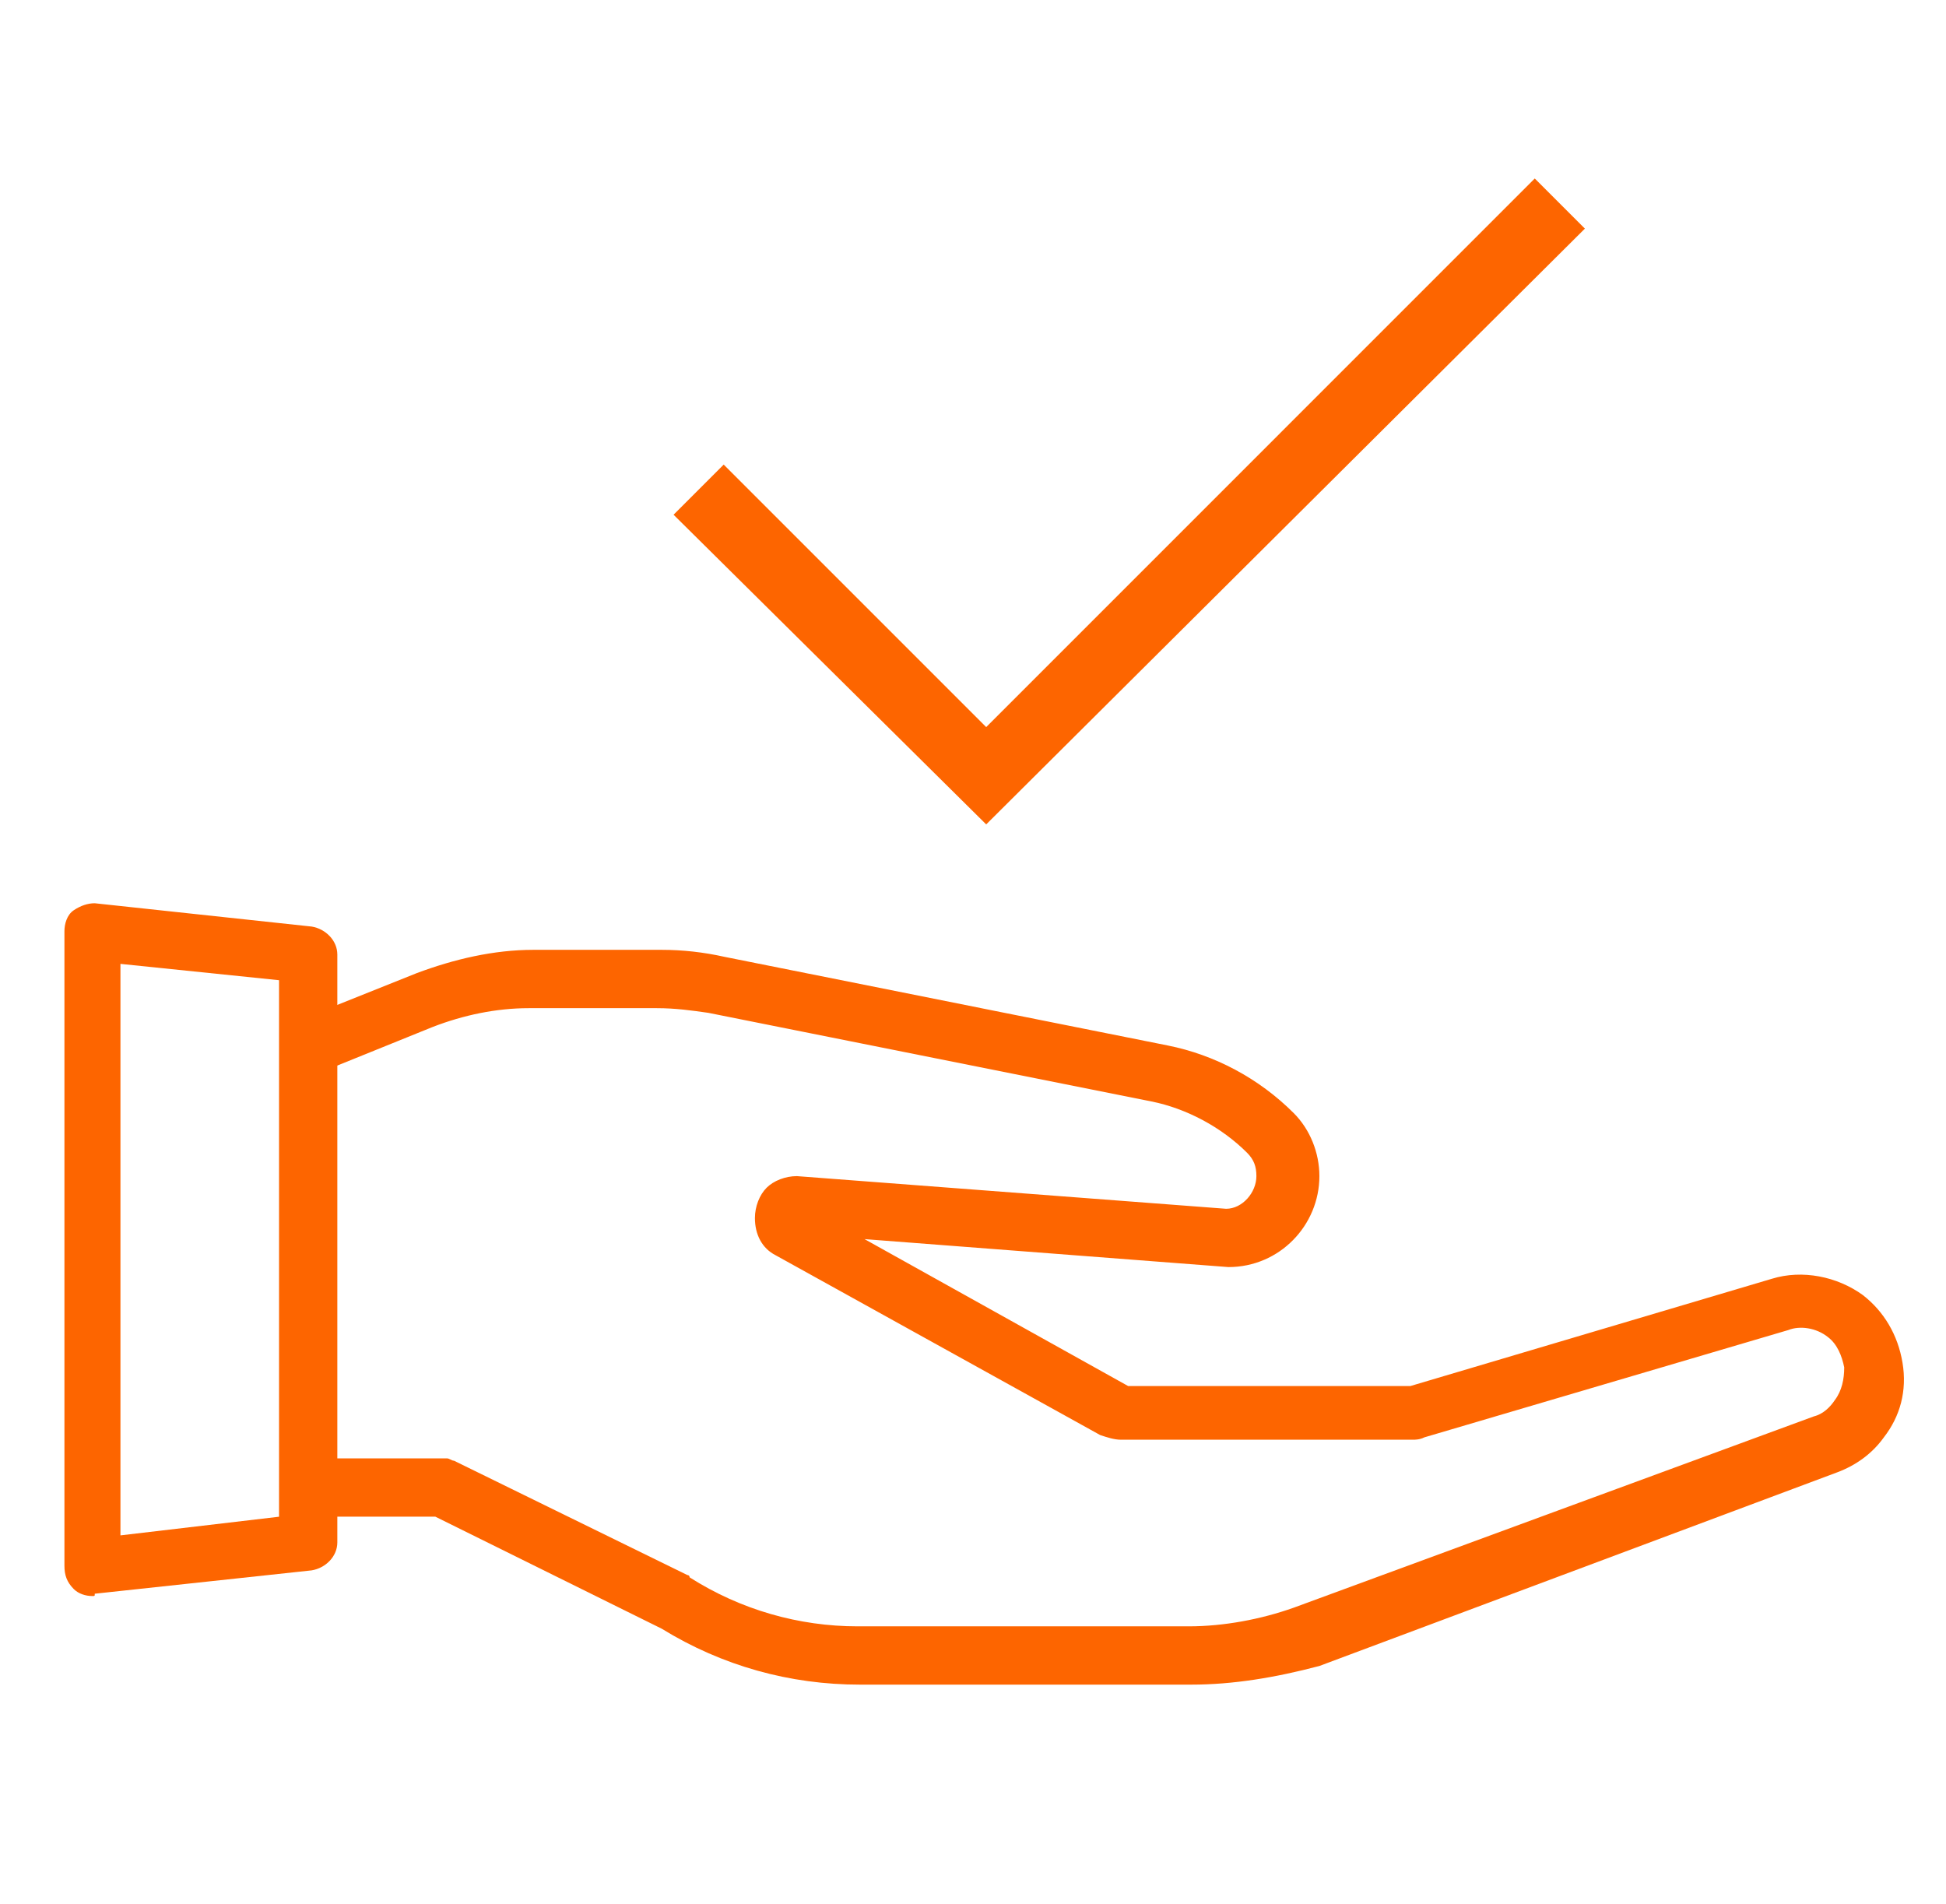<svg width="46" height="45" viewBox="0 0 46 45" fill="none" xmlns="http://www.w3.org/2000/svg">
<path d="M2.185 37.727C2.02 37.727 1.854 37.672 1.744 37.562C1.579 37.396 1.523 37.231 1.523 37.01V22.012C1.523 21.847 1.579 21.626 1.744 21.516C1.909 21.406 2.075 21.351 2.24 21.351L7.368 21.902C7.699 21.957 7.974 22.233 7.974 22.564V36.459C7.974 36.79 7.699 37.065 7.368 37.12L2.24 37.672C2.24 37.727 2.24 37.727 2.185 37.727ZM2.847 22.784V36.293L6.596 35.852V23.17L2.847 22.784Z" fill="#FD6500"/>
<path d="M28.156 39.821H20.326C18.672 39.821 17.073 39.38 15.64 38.498L10.291 35.851H7.314C6.928 35.851 6.652 35.575 6.652 35.19V24.713C6.652 24.437 6.818 24.217 7.093 24.106L9.85 23.003C10.732 22.673 11.67 22.452 12.607 22.452H15.64C16.136 22.452 16.632 22.507 17.128 22.618L27.604 24.713C28.707 24.933 29.755 25.485 30.582 26.312C30.968 26.698 31.188 27.249 31.188 27.801C31.188 28.959 30.251 29.951 29.038 29.951L20.436 29.29L26.667 32.763H33.339L41.885 30.227C42.601 30.006 43.428 30.172 44.035 30.613C44.531 30.999 44.862 31.55 44.972 32.212C45.083 32.874 44.917 33.48 44.531 33.976C44.255 34.362 43.87 34.638 43.428 34.803L31.188 39.38C30.14 39.656 29.148 39.821 28.156 39.821ZM7.976 34.473H10.347C10.402 34.473 10.512 34.473 10.567 34.473C10.622 34.473 10.677 34.528 10.732 34.528L16.246 37.23C16.246 37.23 16.301 37.23 16.301 37.285C17.514 38.057 18.893 38.443 20.271 38.443H28.101C28.927 38.443 29.81 38.277 30.582 38.002L42.877 33.48C43.098 33.425 43.263 33.26 43.373 33.094C43.539 32.874 43.594 32.598 43.594 32.322C43.539 32.047 43.428 31.771 43.208 31.605C42.932 31.385 42.546 31.33 42.271 31.44L33.669 33.976C33.559 34.032 33.449 34.032 33.394 34.032H26.502C26.336 34.032 26.171 33.976 26.005 33.921L18.341 29.675C18.011 29.51 17.845 29.179 17.845 28.793C17.845 28.517 17.955 28.242 18.121 28.076C18.286 27.911 18.562 27.801 18.837 27.801L28.983 28.573C29.369 28.573 29.699 28.187 29.699 27.801C29.699 27.58 29.644 27.415 29.479 27.249C28.872 26.643 28.045 26.202 27.218 26.036L16.742 23.941C16.356 23.886 15.97 23.831 15.529 23.831H12.497C11.725 23.831 10.953 23.996 10.236 24.272L7.92 25.209V34.473H7.976Z" fill="#FD6500"/>
<path d="M23.312 19.487L15.922 12.167L17.107 10.982L23.312 17.187L36.279 4.219L37.464 5.404L23.312 19.487Z" fill="#FD6500"/>
</svg>
